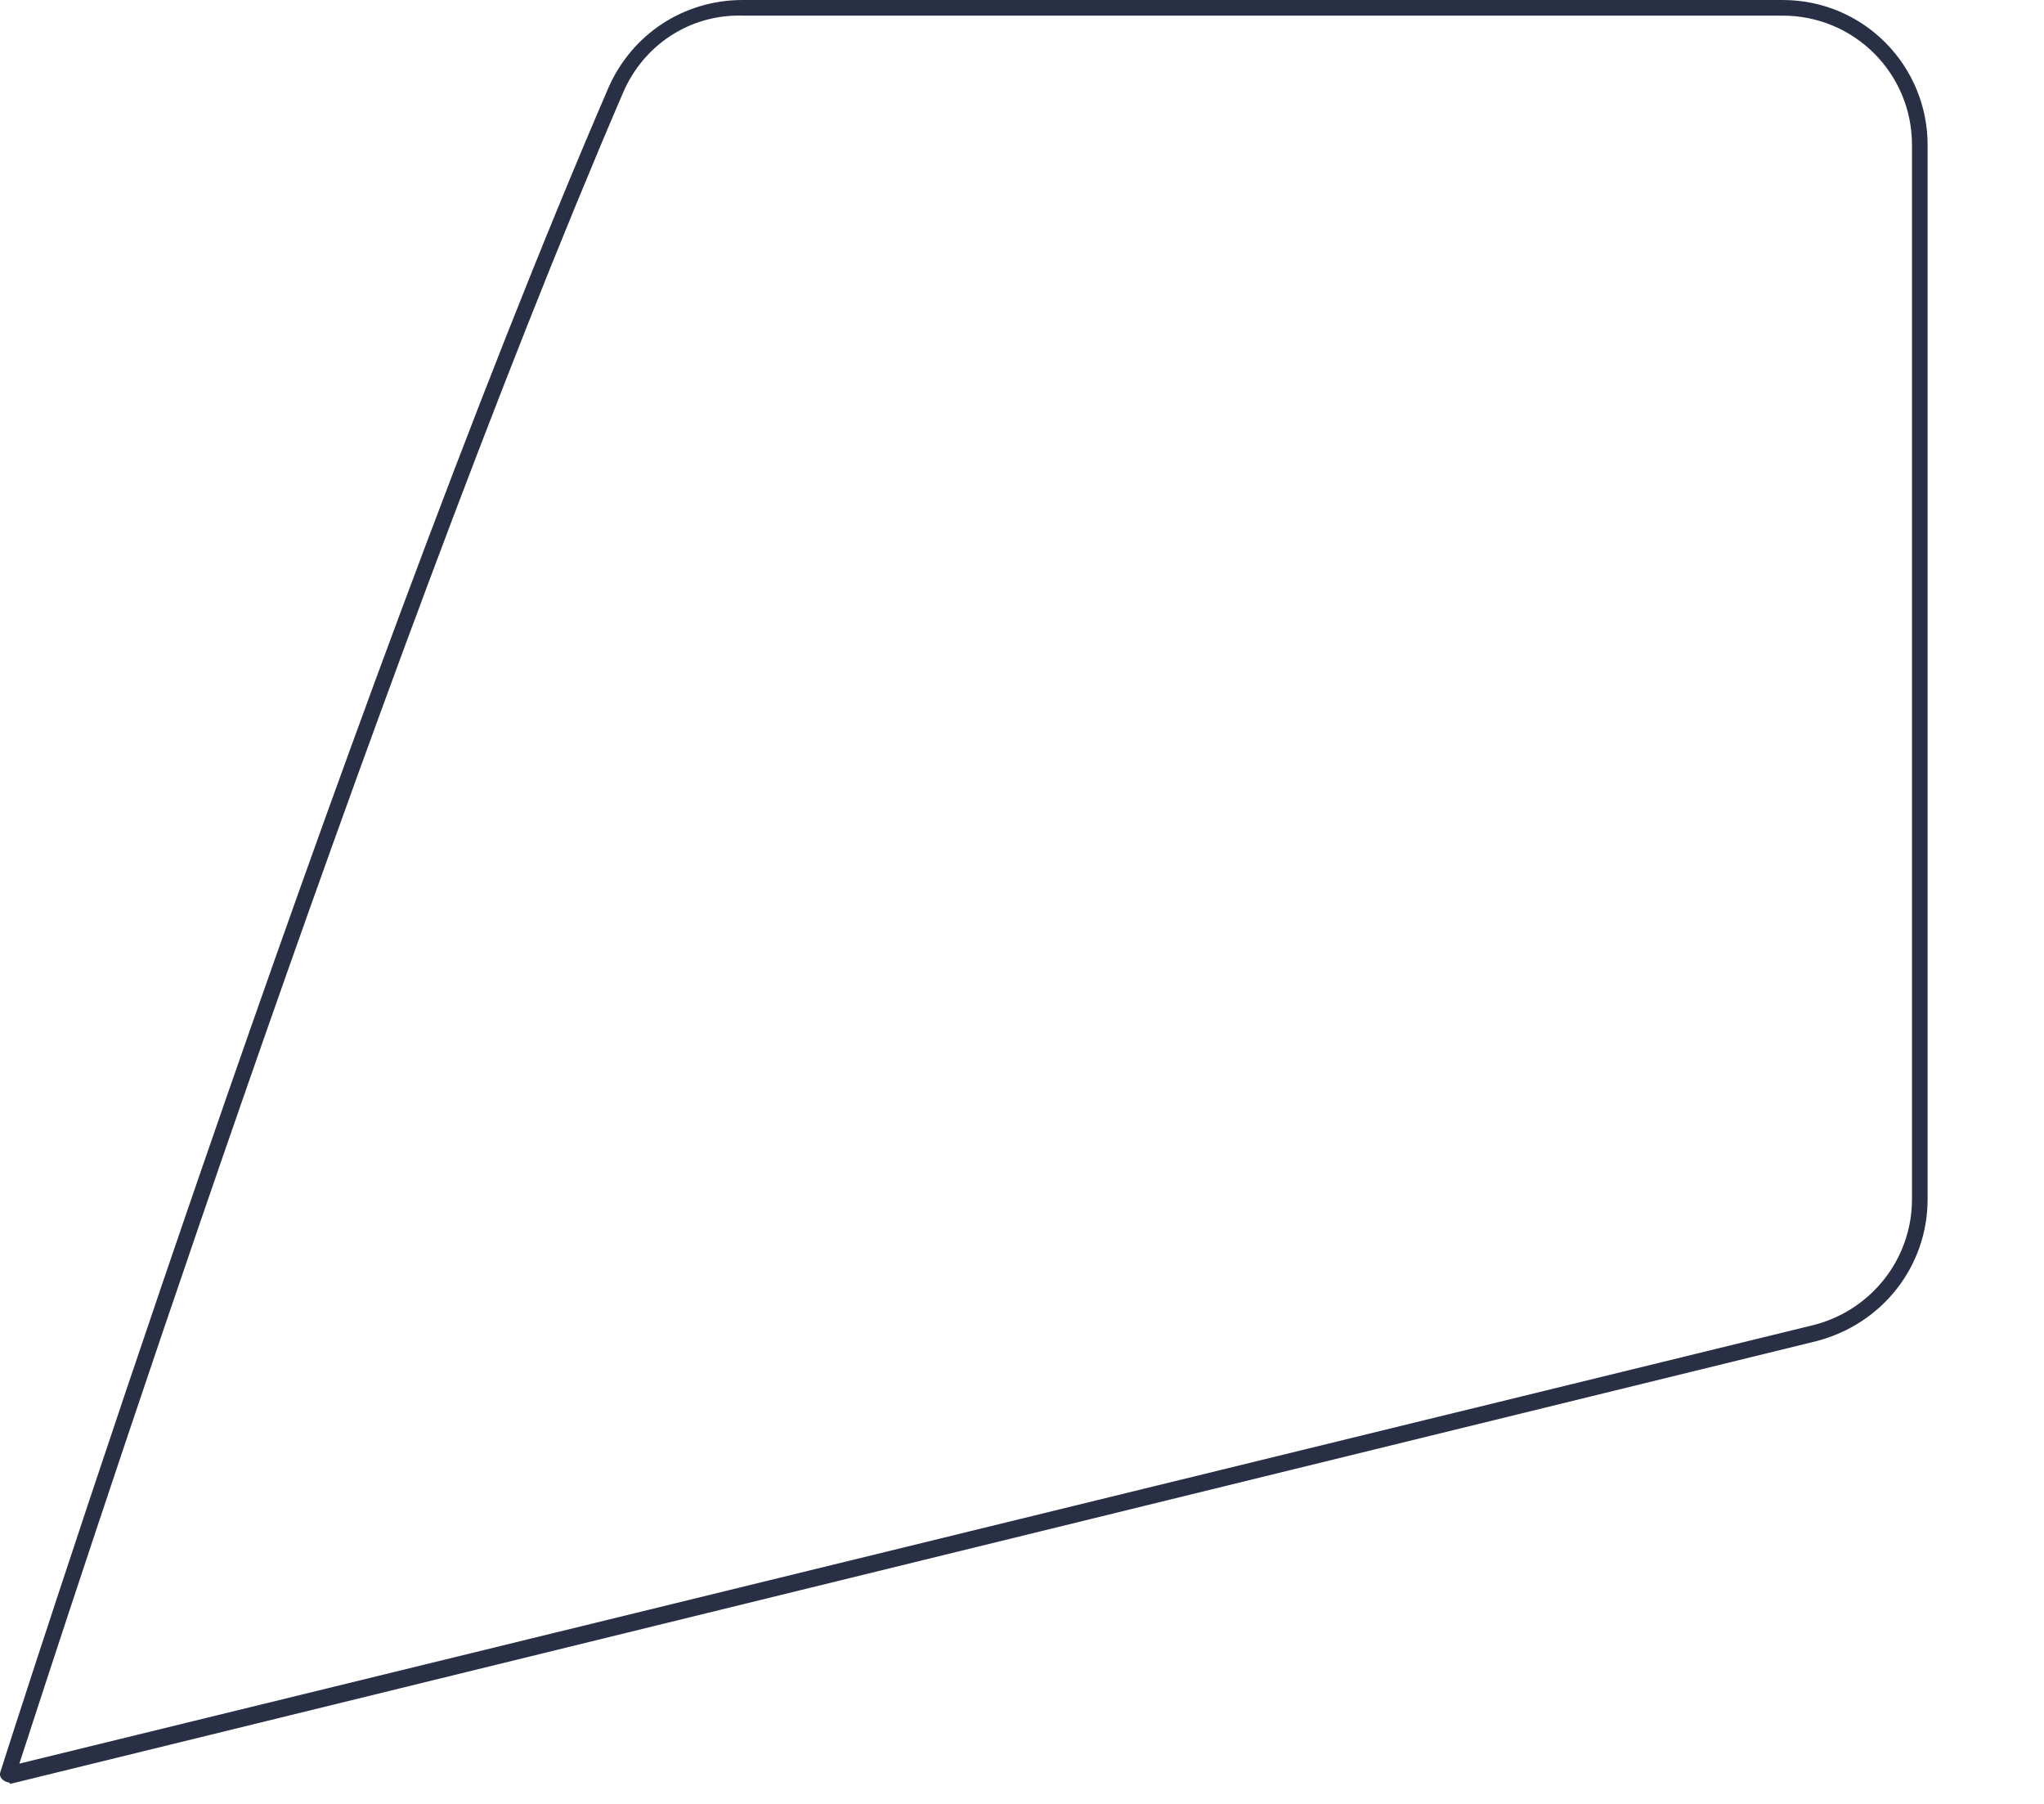 <?xml version="1.0" encoding="utf-8"?>
<svg xmlns="http://www.w3.org/2000/svg" fill="none" height="100%" overflow="visible" preserveAspectRatio="none" style="display: block;" viewBox="0 0 17 15" width="100%">
<path d="M0.07 14.821C0.057 14.821 0.031 14.808 0.018 14.795C0.005 14.782 -0.008 14.756 0.005 14.73C0.031 14.639 2.845 5.861 5.062 0.726C5.257 0.285 5.685 0 6.177 0H14.826C15.5 0 16.032 0.545 16.032 1.206V9.971C16.032 10.529 15.656 11.008 15.111 11.151L0.083 14.834C0.083 14.821 0.07 14.821 0.07 14.821ZM5.179 0.778C3.104 5.601 0.498 13.628 0.161 14.665L15.072 11.021C15.552 10.905 15.902 10.477 15.902 9.971V1.206C15.902 0.609 15.422 0.13 14.826 0.13H6.177C5.737 0.117 5.348 0.376 5.179 0.778Z" fill="#293045" id="Vector"/>
</svg>